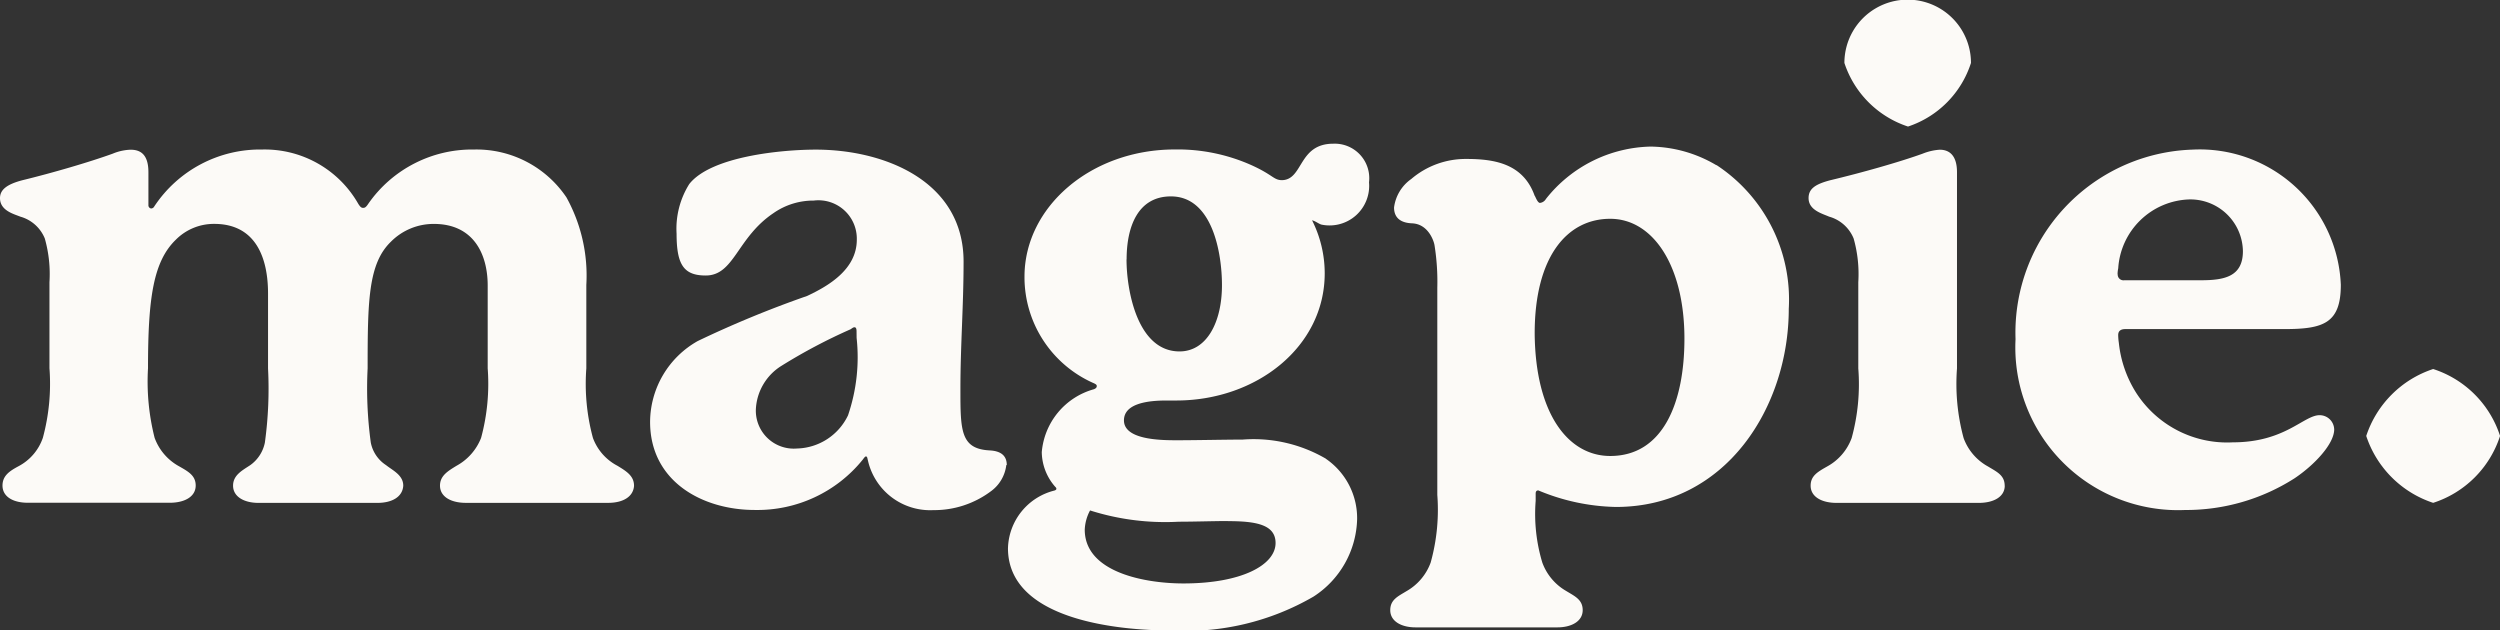 <svg xmlns="http://www.w3.org/2000/svg" xmlns:xlink="http://www.w3.org/1999/xlink" width="79" height="19.92" viewBox="0 0 79 19.92">
  <rect x="0" y="0" width="79" height="19.92" fill="#333333" stroke="none"/>
  <defs>
    <clipPath id="clip-path">
      <rect id="Rectangle_1100" data-name="Rectangle 1100" width="79" height="19.92" fill="#fcfaf7"/>
    </clipPath>
  </defs>
  <g id="Group_31" data-name="Group 31" transform="translate(218 2)">
    <g id="Group_9" data-name="Group 9" transform="translate(-218 -2)" clip-path="url(#clip-path)">
      <path id="Path_217" data-name="Path 217" d="M712.128,84.1c-1.319,0-2.366-1.319-2.387-3.873,0-2.429,1.026-3.622,2.387-3.622,1.34,0,2.345,1.465,2.345,3.79,0,2.01-.67,3.705-2.345,3.705m3.35-9.191a4.164,4.164,0,0,0-2.073-.586,4.334,4.334,0,0,0-3.308,1.654.253.253,0,0,1-.188.126c-.084,0-.154-.228-.168-.224-.362-1.015-1.262-1.165-2.163-1.165a2.645,2.645,0,0,0-1.738.634,1.3,1.3,0,0,0-.543.9c0,.34.226.486.566.5.525.019.7.582.714.7a7.31,7.31,0,0,1,.087,1.334v6.547a6.219,6.219,0,0,1-.209,2.136,1.711,1.711,0,0,1-.754.9c-.273.167-.524.272-.524.607,0,.356.357.544.8.544h4.481c.44,0,.8-.188.8-.544,0-.335-.251-.44-.523-.607a1.712,1.712,0,0,1-.754-.9,5.321,5.321,0,0,1-.209-1.947v-.23c0-.084.042-.1.084-.1a6.665,6.665,0,0,0,2.45.523c3.5,0,5.464-3.183,5.464-6.26a5.083,5.083,0,0,0-2.282-4.543" transform="translate(-661.245 -69.691)" fill="#fcfaf7"/>
      <path id="Path_218" data-name="Path 218" d="M514.981,76.535c0,.963.335,2.91,1.675,2.91.858,0,1.341-.921,1.341-2.094,0-1-.294-2.805-1.613-2.805-1.047,0-1.4.963-1.4,1.989m3.2,8.27c-.461,0-1.047.021-1.55.021a7.837,7.837,0,0,1-2.805-.356,1.4,1.4,0,0,0-.168.607c0,1.361,1.926,1.7,3.119,1.7,1.843,0,2.911-.586,2.911-1.278,0-.586-.628-.691-1.507-.691m3.1-1.968a2.276,2.276,0,0,1,.984,1.905,3,3,0,0,1-1.382,2.45,8.031,8.031,0,0,1-4.5,1.068c-1.612,0-5.151-.314-5.151-2.6a1.933,1.933,0,0,1,1.466-1.821c.063-.021.063-.042.063-.063s-.021-.042-.042-.063a1.691,1.691,0,0,1-.419-1.089,2.26,2.26,0,0,1,1.654-1.989c.042-.021.084-.042.084-.1,0-.042-.042-.063-.084-.084a3.66,3.66,0,0,1-2.2-3.371c0-2.2,2.093-4.02,4.752-4.02a5.72,5.72,0,0,1,2.429.5c.691.314.688.47.964.47.668-.024.507-1.152,1.613-1.152a1.091,1.091,0,0,1,1.129,1.221,1.251,1.251,0,0,1-1.5,1.336c-.072-.015-.2-.116-.3-.137a3.726,3.726,0,0,1,.4,1.675c0,2.324-2.156,4.02-4.69,4.02h-.314c-.607,0-1.34.1-1.34.628,0,.607,1.13.628,1.654.628.67,0,1.508-.021,2.094-.021a4.532,4.532,0,0,1,2.638.607" transform="translate(-479.383 -68.34)" fill="#fcfaf7"/>
      <path id="Path_219" data-name="Path 219" d="M20.036,86.558c-.021.356-.356.544-.816.544h-4.5c-.461,0-.816-.188-.816-.544,0-.314.251-.461.523-.628a1.718,1.718,0,0,0,.775-.879,6.538,6.538,0,0,0,.209-2.2V80.235c0-.984-.44-1.947-1.7-1.947a1.9,1.9,0,0,0-1.361.565c-.712.691-.733,1.863-.733,4a12.657,12.657,0,0,0,.1,2.345,1.1,1.1,0,0,0,.482.712c.209.167.544.314.544.649-.021.356-.356.544-.816.544H8.165c-.44,0-.8-.188-.8-.544,0-.335.293-.482.544-.649a1.154,1.154,0,0,0,.461-.712,12.477,12.477,0,0,0,.1-2.345V80.487c0-1.11-.377-2.2-1.7-2.2a1.694,1.694,0,0,0-1.214.5c-.712.691-.879,1.842-.879,4.061a7.232,7.232,0,0,0,.209,2.2,1.681,1.681,0,0,0,.775.9c.293.167.523.293.523.607,0,.356-.356.544-.816.544H.879c-.461,0-.8-.188-.8-.544,0-.314.23-.461.5-.607a1.6,1.6,0,0,0,.775-.9,6.539,6.539,0,0,0,.209-2.2V80.131a4.139,4.139,0,0,0-.147-1.382,1.176,1.176,0,0,0-.775-.691C.44,77.974,0,77.87,0,77.472c0-.272.23-.44.712-.566.942-.23,2.093-.565,2.847-.837a1.6,1.6,0,0,1,.566-.126c.293,0,.565.126.565.712V77.7a.1.1,0,0,0,.084.1.114.114,0,0,0,.1-.063,4.011,4.011,0,0,1,3.412-1.8,3.4,3.4,0,0,1,3.036,1.717c.063.1.1.126.147.126s.084,0,.167-.126a4,4,0,0,1,3.35-1.717A3.425,3.425,0,0,1,17.9,77.45a5.106,5.106,0,0,1,.628,2.764v2.638a6.539,6.539,0,0,0,.209,2.2,1.629,1.629,0,0,0,.775.879c.272.167.523.314.523.628" transform="translate(0 -71.212)" fill="#fcfaf7"/>
      <path id="Path_220" data-name="Path 220" d="M336.154,81.679q0-.126-.063-.126c-.042,0-.063.021-.126.063a17.41,17.41,0,0,0-2.177,1.151,1.712,1.712,0,0,0-.816,1.382,1.2,1.2,0,0,0,1.3,1.235,1.839,1.839,0,0,0,1.612-1.047,5.678,5.678,0,0,0,.272-2.45Zm4.732,4.229a1.2,1.2,0,0,1-.5.837,2.989,2.989,0,0,1-1.8.586,2.018,2.018,0,0,1-2.073-1.57c-.021-.084-.021-.126-.063-.126-.021,0-.042.021-.1.1a4.278,4.278,0,0,1-3.412,1.591c-1.654,0-3.308-.9-3.308-2.784a2.948,2.948,0,0,1,1.507-2.555,33.575,33.575,0,0,1,3.455-1.424c.67-.314,1.57-.837,1.57-1.779a1.213,1.213,0,0,0-1.361-1.235,2.2,2.2,0,0,0-1.277.4c-1.151.775-1.235,1.968-2.136,1.968-.691,0-.921-.335-.921-1.319a2.66,2.66,0,0,1,.4-1.57c.691-.88,2.932-1.089,4-1.089,2.156,0,4.669.985,4.669,3.539,0,1.4-.1,2.659-.1,4.02,0,1.319,0,1.905.942,1.947.314.021.523.147.523.461" transform="translate(-309.087 -71.211)" fill="#fcfaf7"/>
      <path id="Path_221" data-name="Path 221" d="M920.528,4a3.151,3.151,0,0,1-2.01-2.01,2,2,0,0,1,4,0A3.121,3.121,0,0,1,920.528,4m3.057,11.348c0,.356-.356.544-.817.544h-4.5c-.461,0-.817-.188-.817-.544,0-.314.23-.44.523-.607a1.68,1.68,0,0,0,.774-.9,6.433,6.433,0,0,0,.209-2.2V8.92a4.136,4.136,0,0,0-.147-1.382,1.176,1.176,0,0,0-.775-.691c-.23-.1-.649-.209-.649-.586,0-.293.209-.44.691-.566.963-.23,2.156-.565,2.911-.837a1.738,1.738,0,0,1,.544-.126c.272,0,.544.147.544.712v6.2a6.537,6.537,0,0,0,.209,2.2,1.681,1.681,0,0,0,.775.9c.272.167.523.272.523.607" transform="translate(-860.235 -0.001)" fill="#fcfaf7"/>
      <path id="Path_222" data-name="Path 222" d="M1025.621,79.887a.182.182,0,0,0,.209.188h2.428c.754,0,1.32-.126,1.32-.921a1.661,1.661,0,0,0-1.7-1.633,2.325,2.325,0,0,0-2.24,2.177.923.923,0,0,0-.021.188m6.846,4.9c0,.461-.628,1.13-1.256,1.549a6.372,6.372,0,0,1-3.455,1,5.143,5.143,0,0,1-5.359-5.4,5.786,5.786,0,0,1,5.589-5.988,4.463,4.463,0,0,1,4.69,4.271c0,1.214-.545,1.4-1.78,1.4h-5.025c-.126,0-.23.041-.23.188a1.748,1.748,0,0,0,.021.251,3.65,3.65,0,0,0,.544,1.57,3.417,3.417,0,0,0,3.057,1.57c1.654,0,2.24-.858,2.742-.858a.46.46,0,0,1,.461.44" transform="translate(-958.702 -71.219)" fill="#fcfaf7"/>
      <path id="Path_223" data-name="Path 223" d="M1202.3,191.408a3.323,3.323,0,0,1-2.115-2.114,3.324,3.324,0,0,1,2.115-2.115,3.279,3.279,0,0,1,2.114,2.115,3.278,3.278,0,0,1-2.114,2.114" transform="translate(-1125.412 -175.518)" fill="#fcfaf7"/>
    </g>
  </g>
</svg>
